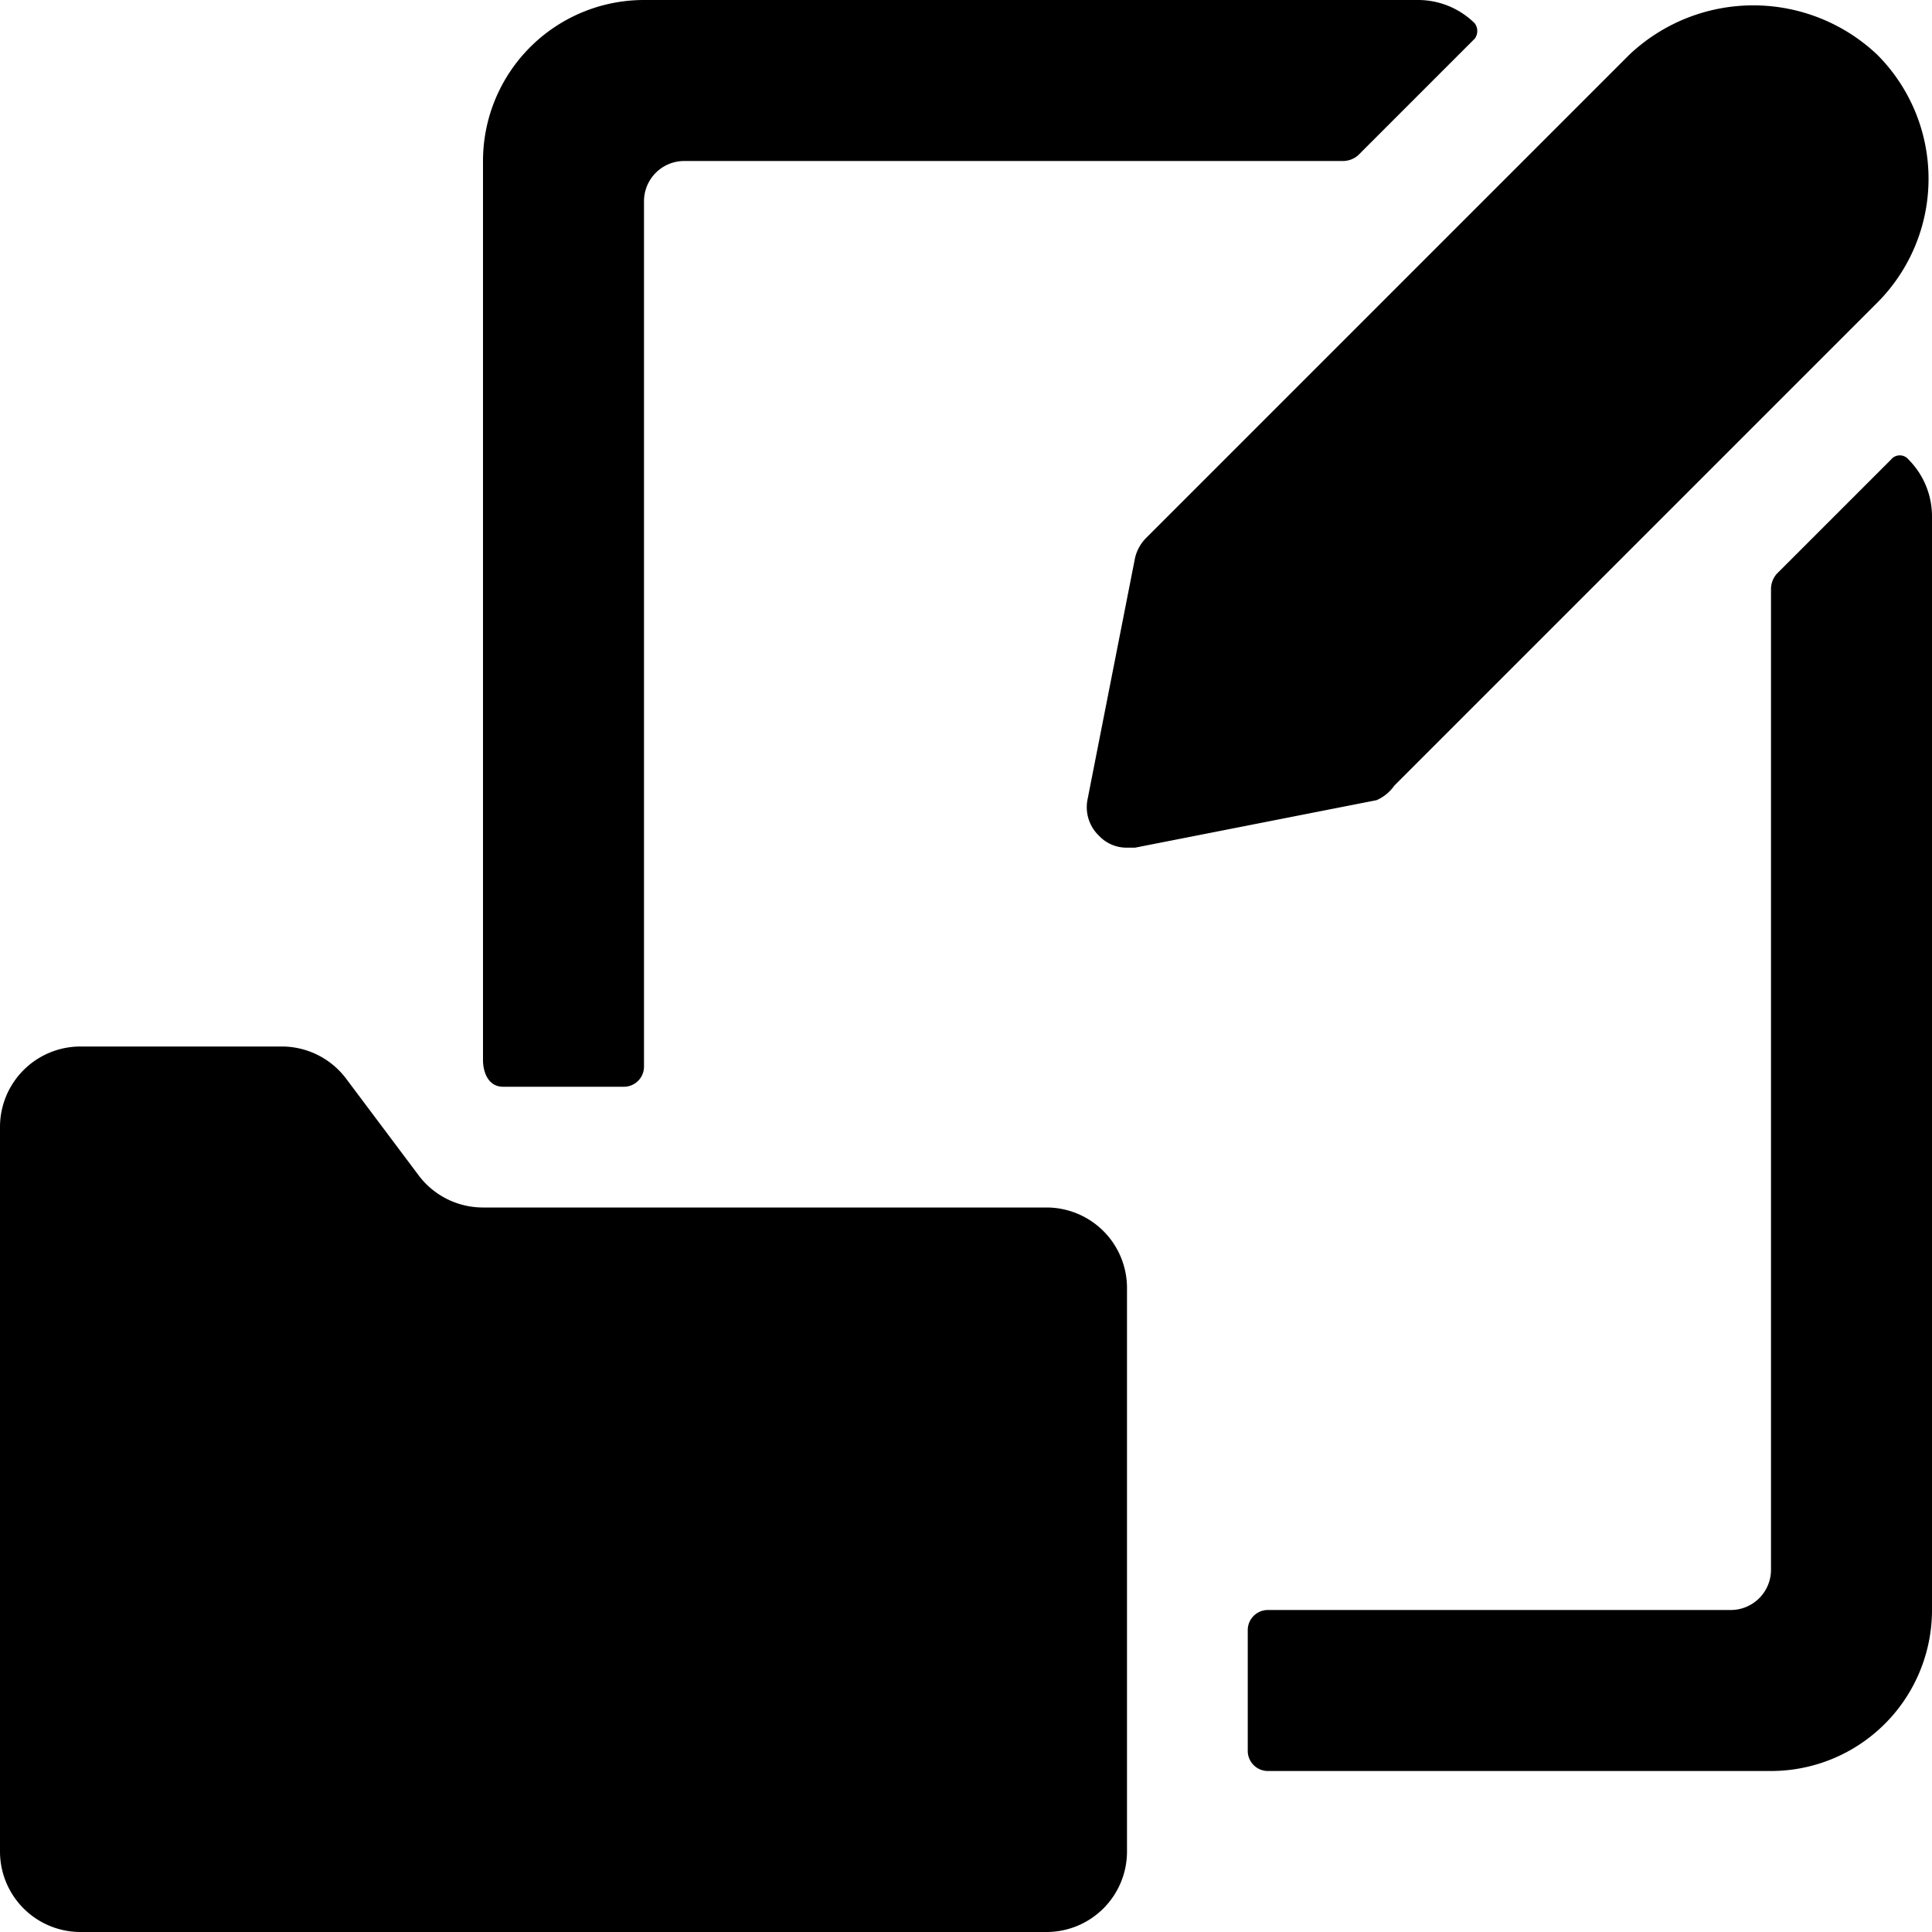 <svg xmlns="http://www.w3.org/2000/svg" viewBox="0 0 24 24"><g><path d="M13 15H6a1 1 0 0 1 -0.8 -0.4l-0.9 -1.2a1 1 0 0 0 -0.8 -0.4H1a1 1 0 0 0 -1 1v9a1 1 0 0 0 1 1h12a1 1 0 0 0 1 -1v-7a1 1 0 0 0 -1 -1Z" fill="#000000" stroke-width="1"></path><path d="M6.25 13.5h1.5a0.25 0.25 0 0 0 0.25 -0.25V2.5a0.5 0.5 0 0 1 0.5 -0.5h8.19a0.29 0.29 0 0 0 0.18 -0.07L18.32 0.48a0.16 0.16 0 0 0 0 -0.19 1 1 0 0 0 -0.7 -0.29H8a2 2 0 0 0 -2 2v11.17c0 0.14 0.06 0.33 0.25 0.33Z" fill="#000000" stroke-width="1"></path><path d="M23.71 5.71a0.14 0.14 0 0 0 -0.22 0l-1.42 1.42a0.29 0.29 0 0 0 -0.07 0.18V19.5a0.5 0.5 0 0 1 -0.5 0.5h-5.75a0.25 0.25 0 0 0 -0.25 0.25v1.5a0.25 0.25 0 0 0 0.25 0.25H22a2 2 0 0 0 2 -2V6.41a1 1 0 0 0 -0.29 -0.7Z" fill="#000000" stroke-width="1"></path><path d="m17.32 9.76 6 -6a2.18 2.18 0 0 0 0 -3.08 2.24 2.24 0 0 0 -3.08 0l-6 6a0.52 0.52 0 0 0 -0.14 0.25l-0.59 3a0.49 0.49 0 0 0 0.14 0.45 0.47 0.47 0 0 0 0.35 0.15h0.1l3 -0.59a0.52 0.52 0 0 0 0.22 -0.18Z" fill="#000000" stroke-width="1"></path></g></svg>